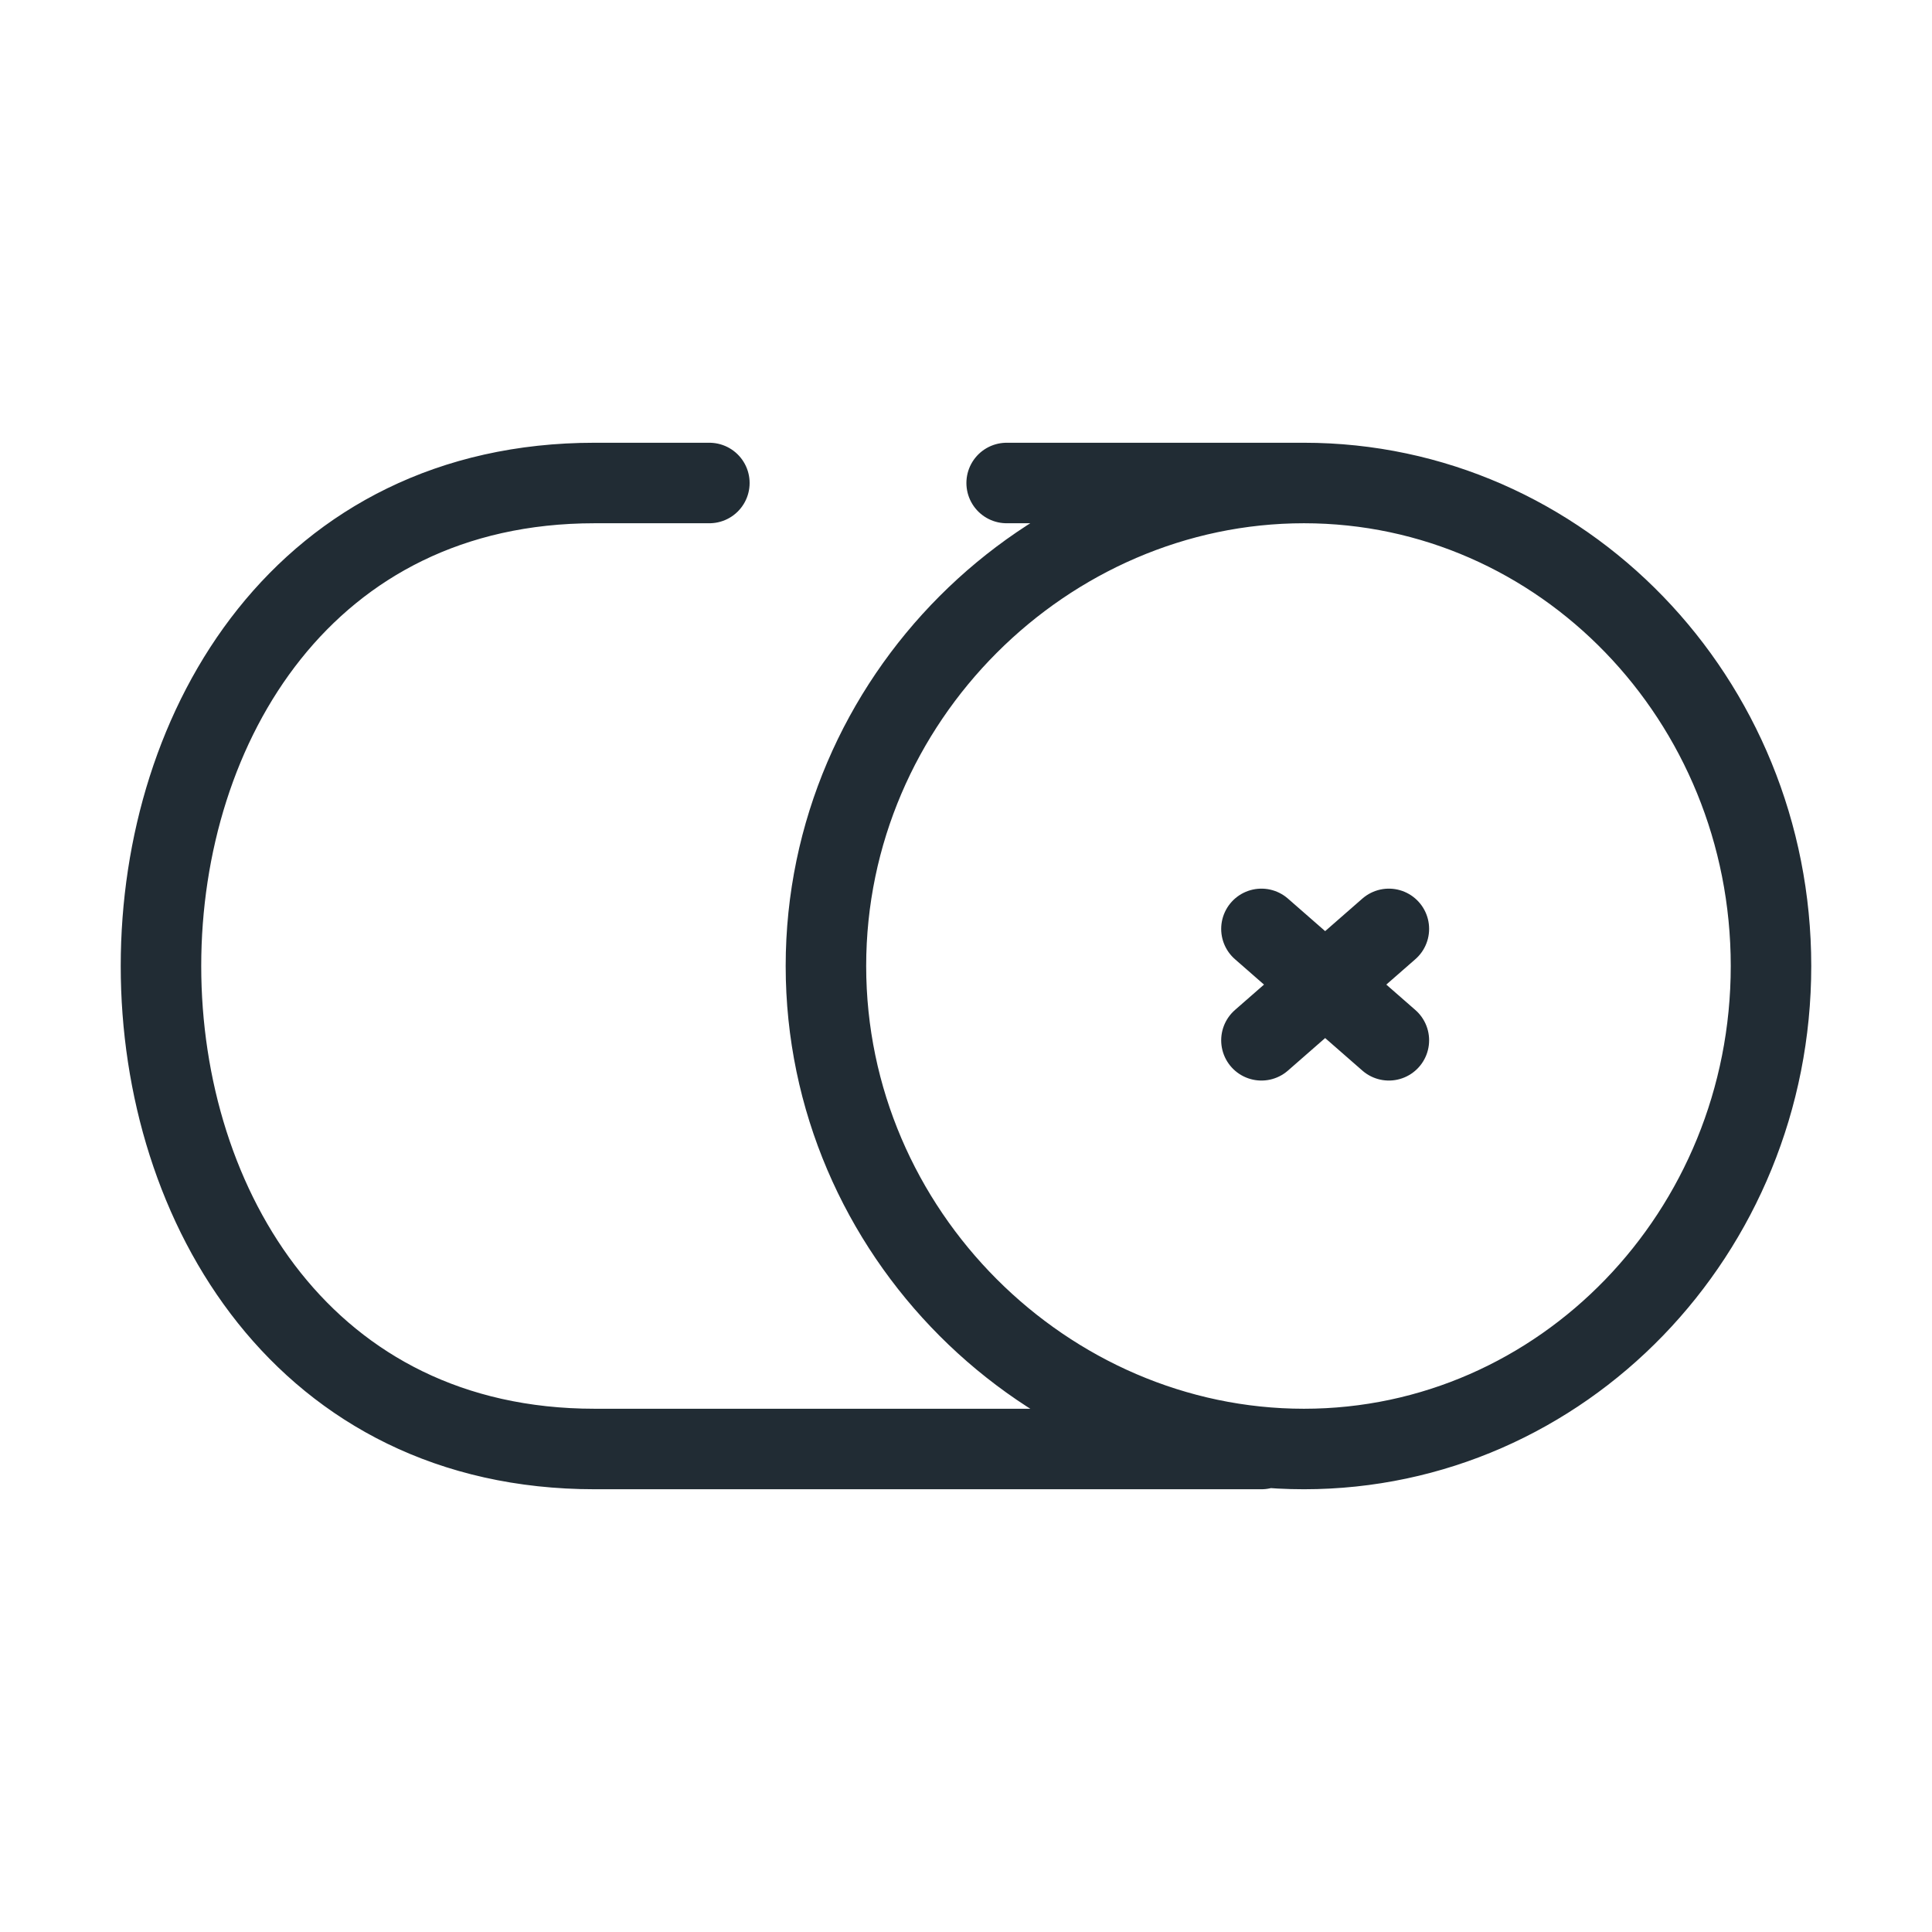<?xml version="1.0" encoding="UTF-8"?>
<svg xmlns="http://www.w3.org/2000/svg" width="24" height="24" viewBox="0 0 24 24" fill="none">
  <path d="M16.198 6C12.993 6 10.26 8.686 10.26 12C10.26 15.314 12.993 18 16.198 18C19.402 18 22 15.314 22 12C22 8.686 19.402 6 16.198 6ZM16.198 6H12.505M8.812 6H7.387C0.204 6 0.204 18 7.387 18H15.67M17.253 11.539L15.67 12.923M15.67 11.539L17.253 12.923" stroke="#212C34" stroke-linecap="round" stroke-linejoin="round"></path>
</svg>
